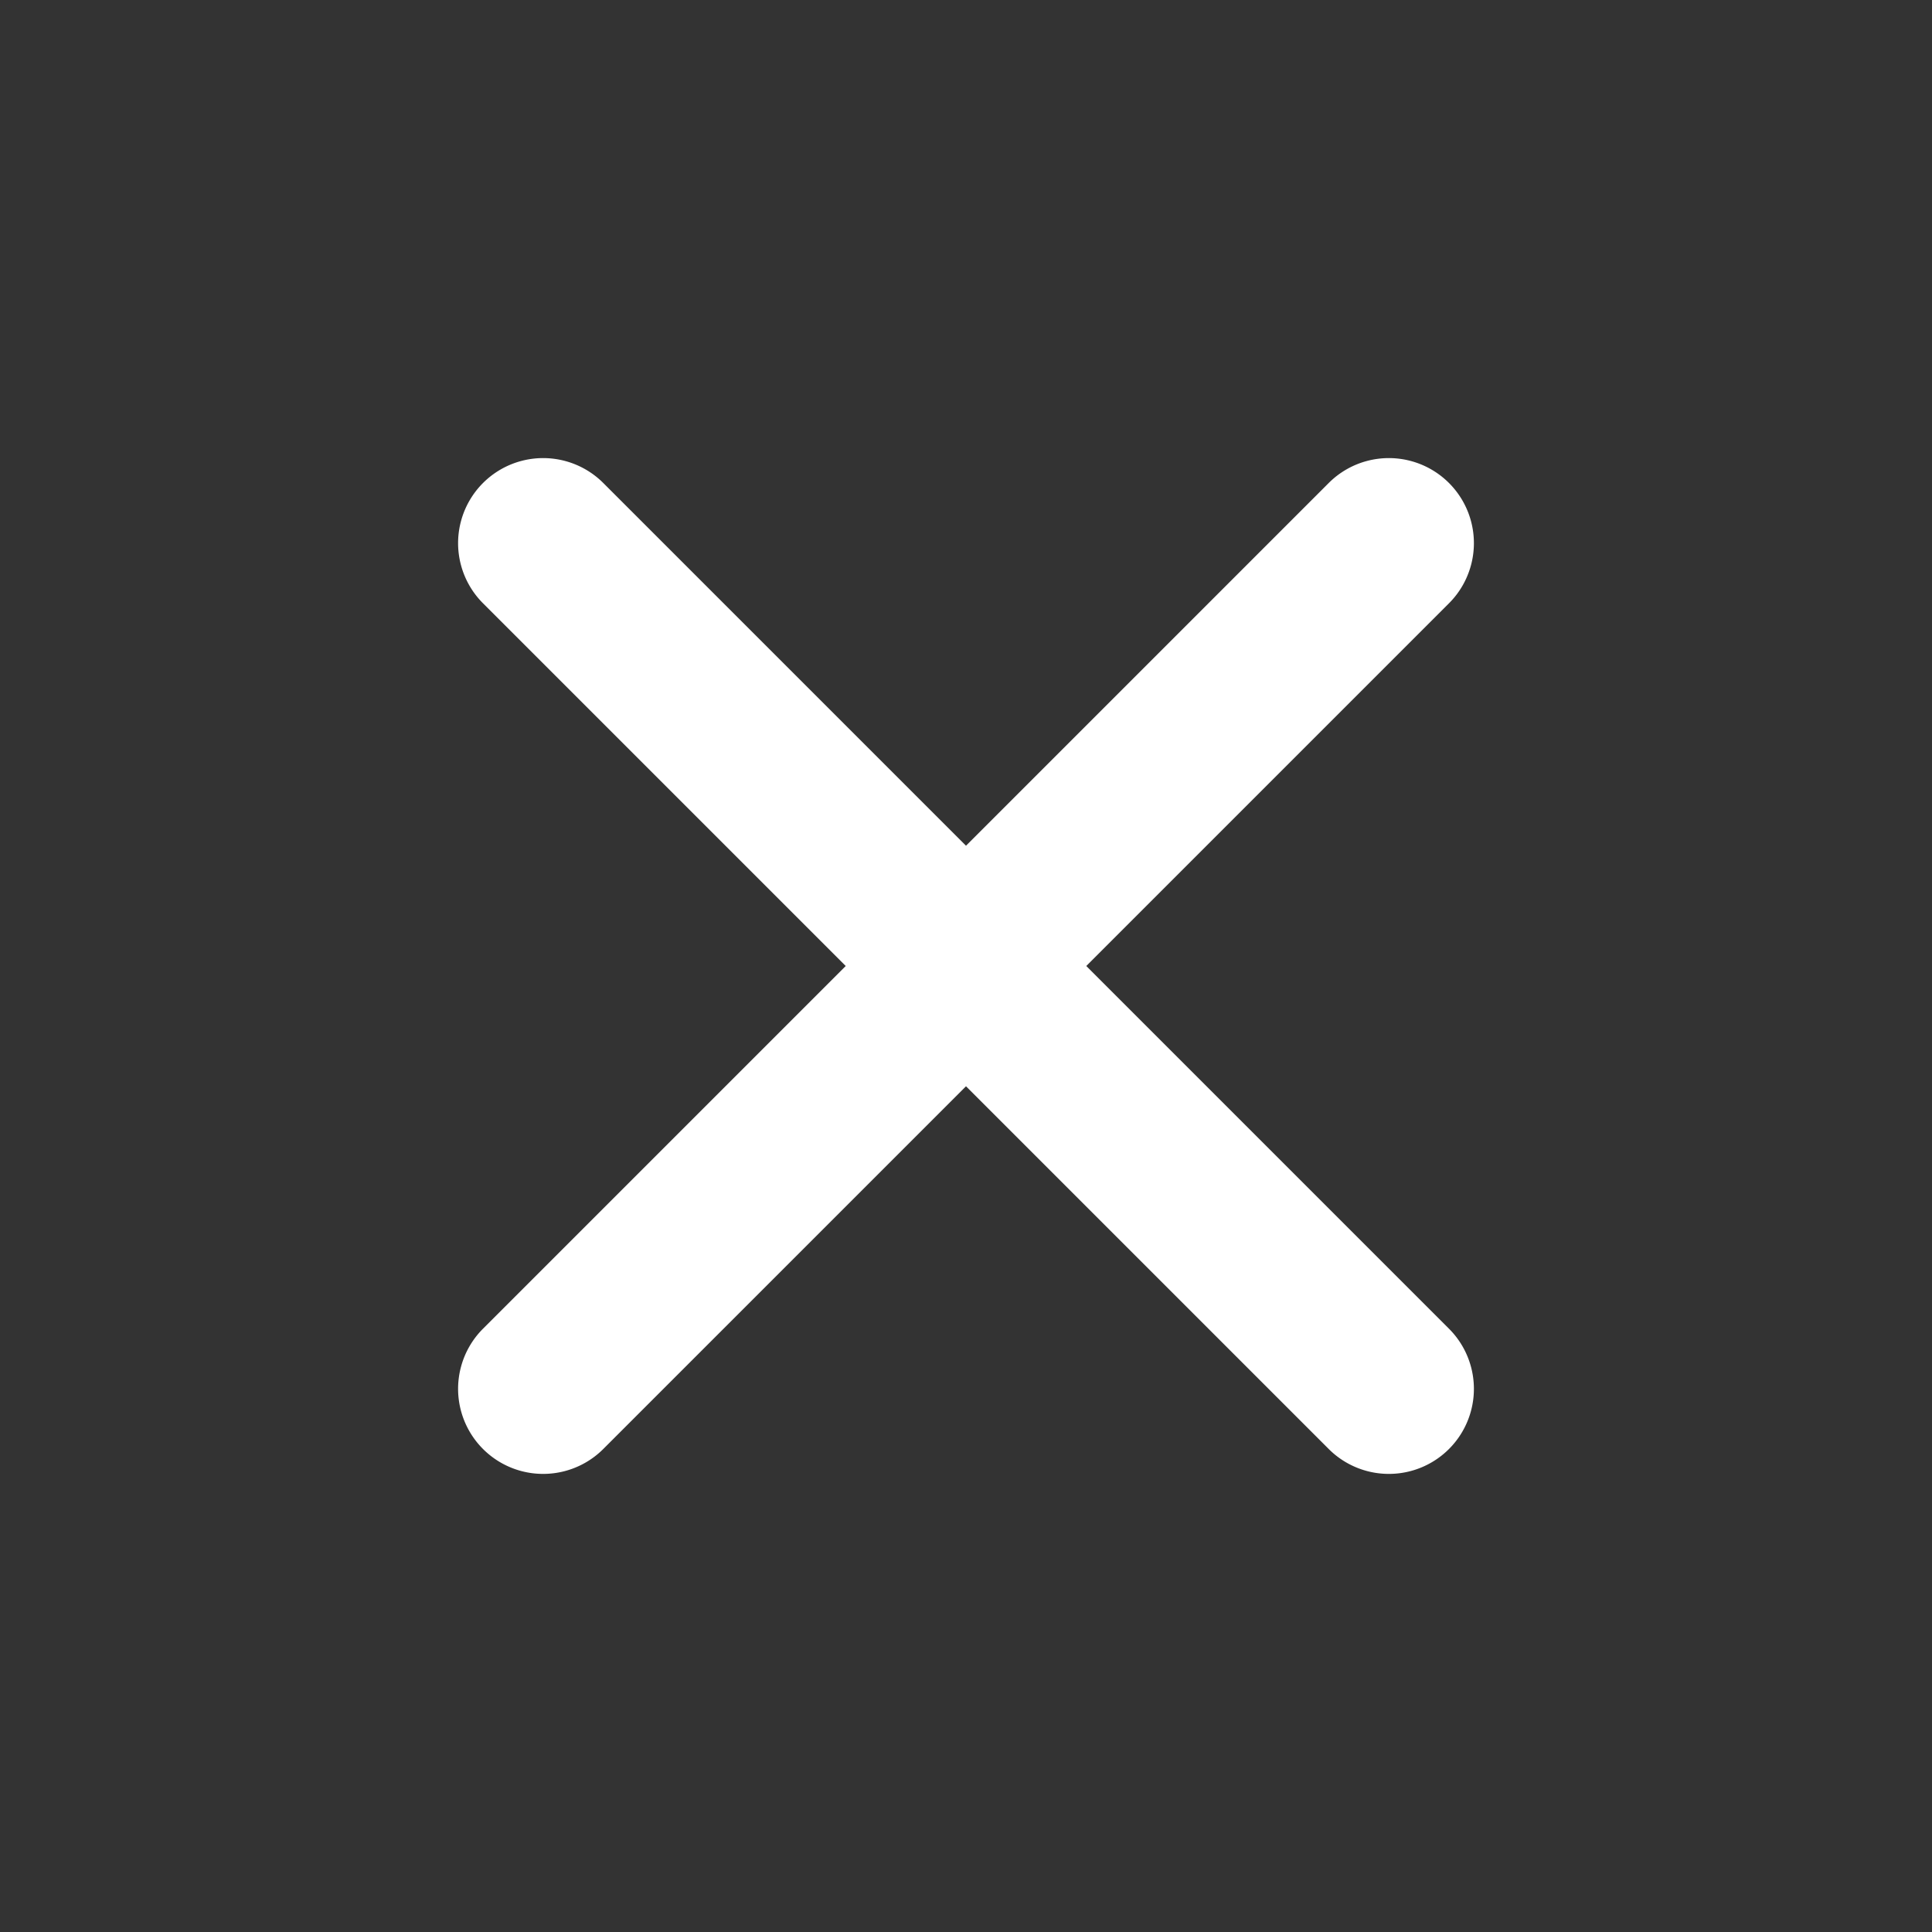 <svg xmlns="http://www.w3.org/2000/svg" width="52.884" height="52.884" viewBox="0 0 52.884 52.884">
  <rect x="0" y="0" width="52.884" height="52.884" fill="#333333" stroke="none"/>
  <path id="close" d="M44.031,25.334H29.99V11.293a2.328,2.328,0,0,0-4.656,0V25.334H11.293a2.328,2.328,0,0,0,0,4.656H25.334V44.031a2.328,2.328,0,0,0,4.656,0V29.99H44.031a2.328,2.328,0,0,0,0-4.656Z" transform="translate(26.442 -12.678) rotate(45)" fill="#fff"/>
</svg>
